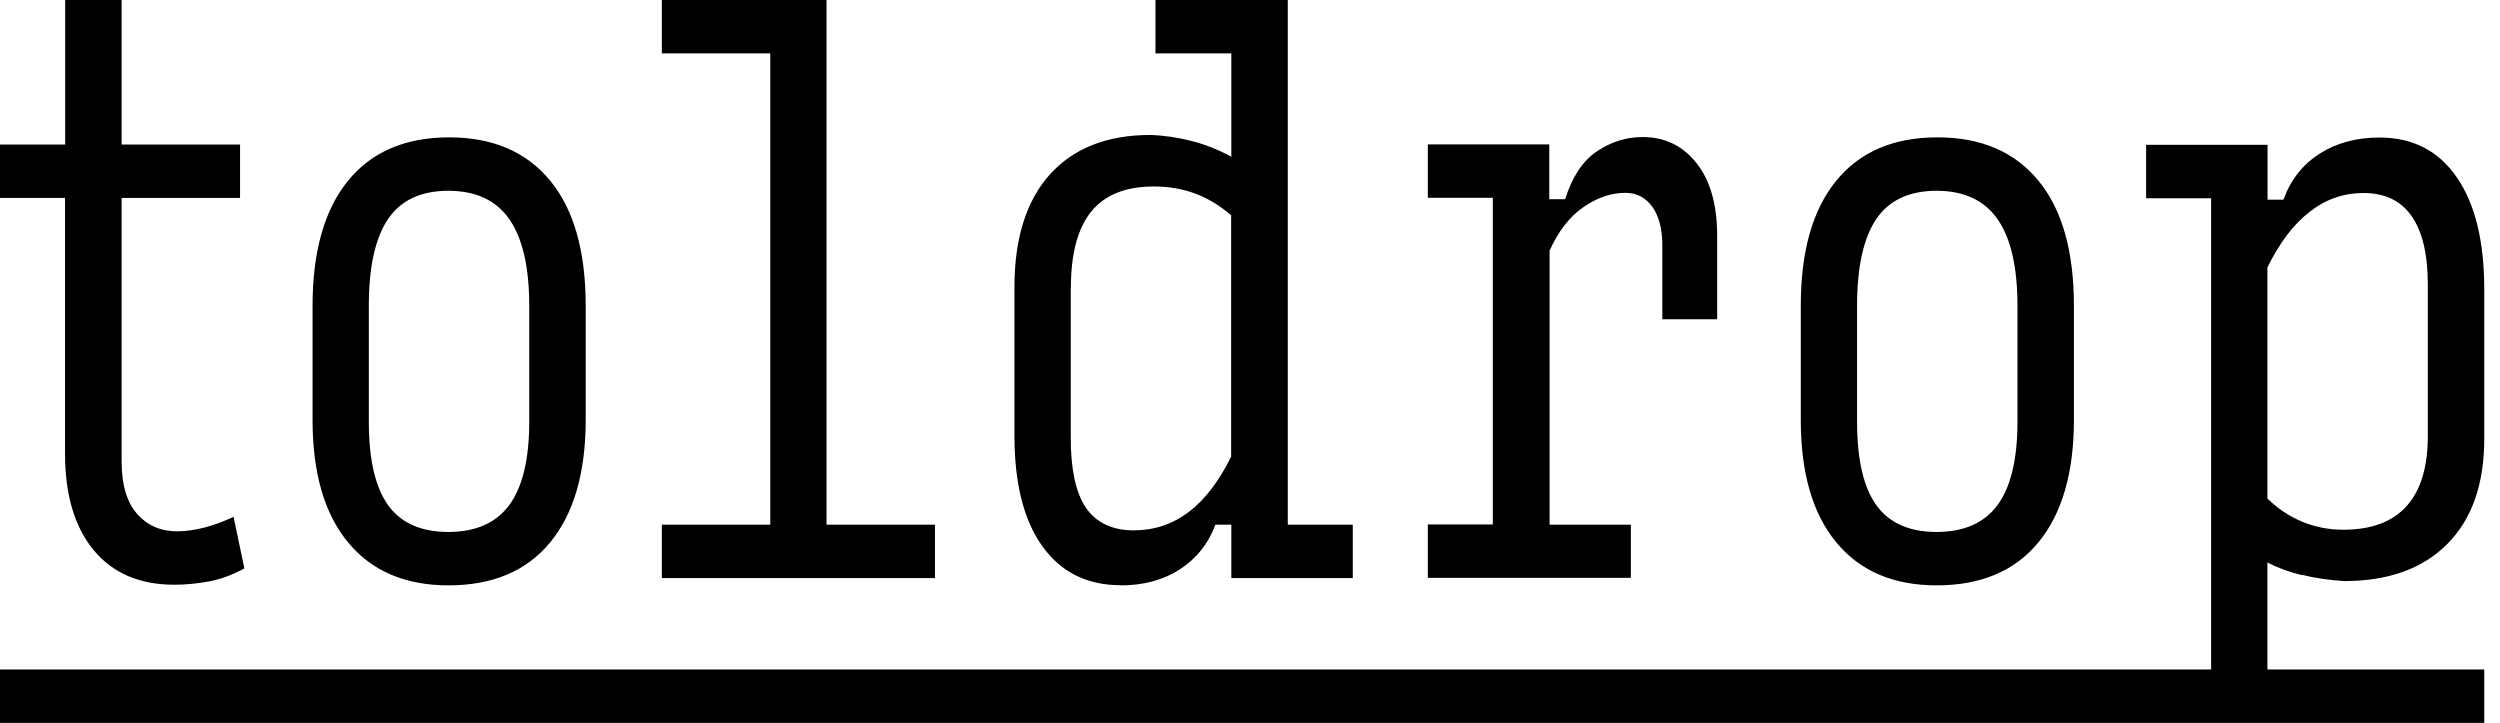 <svg width="83" height="24" viewBox="0 0 83 24" fill="none" xmlns="http://www.w3.org/2000/svg">
<path id="Vector" d="M2.159 15.053C2.159 16.426 2.475 17.497 3.109 18.263C3.742 19.028 4.634 19.413 5.785 19.413C6.186 19.413 6.582 19.371 6.973 19.297C7.363 19.218 7.743 19.075 8.113 18.87L7.754 17.159C7.416 17.318 7.089 17.439 6.772 17.518C6.45 17.598 6.154 17.64 5.885 17.64C5.342 17.64 4.898 17.45 4.555 17.064C4.212 16.679 4.038 16.099 4.038 15.312V6.571H7.97V4.798H4.038V0H2.164V4.798H0V6.571H2.159V15.048V15.053ZM14.884 19.434C16.357 19.434 17.481 18.959 18.268 18.004C19.049 17.054 19.445 15.697 19.445 13.94V10.15C19.445 8.345 19.054 6.957 18.268 6.001C17.481 5.041 16.362 4.56 14.911 4.56C13.459 4.56 12.335 5.041 11.554 6.001C10.773 6.962 10.377 8.345 10.377 10.15V13.94C10.377 15.697 10.768 17.054 11.554 18.004C12.335 18.954 13.449 19.434 14.89 19.434H14.884ZM12.245 10.155C12.245 8.867 12.457 7.907 12.879 7.279C13.301 6.651 13.971 6.334 14.884 6.334C15.798 6.334 16.473 6.651 16.911 7.279C17.349 7.907 17.571 8.867 17.571 10.155V14.003C17.571 15.243 17.349 16.167 16.911 16.764C16.473 17.36 15.798 17.661 14.884 17.661C13.971 17.661 13.306 17.36 12.879 16.764C12.457 16.167 12.245 15.249 12.245 14.003V10.155ZM31.041 17.418H27.441V0H21.973V1.773H25.573V17.418H21.973V19.192H31.041V17.418ZM37.211 19.434C37.961 19.434 38.615 19.26 39.164 18.907C39.713 18.553 40.114 18.057 40.352 17.418H40.88V19.192H44.912V17.418H42.754V0H38.362V1.773H40.88V5.204C40.478 4.983 40.046 4.808 39.587 4.687C39.122 4.566 38.658 4.497 38.193 4.481C36.752 4.481 35.644 4.919 34.857 5.79C34.076 6.661 33.68 7.907 33.68 9.522V14.462C33.68 16.046 33.986 17.27 34.604 18.131C35.221 18.996 36.087 19.429 37.206 19.429L37.211 19.434ZM35.554 9.548C35.554 8.429 35.776 7.59 36.224 7.031C36.673 6.471 37.37 6.191 38.309 6.191C38.805 6.191 39.265 6.271 39.687 6.429C40.109 6.587 40.505 6.83 40.874 7.147V15.159C40.473 15.972 40.009 16.584 39.47 16.996C38.932 17.402 38.325 17.608 37.634 17.608C36.942 17.608 36.388 17.355 36.05 16.853C35.712 16.352 35.549 15.576 35.549 14.536V9.548H35.554ZM54.16 17.418H51.447V8.318C51.737 7.68 52.106 7.199 52.56 6.883C53.014 6.566 53.484 6.402 53.964 6.402C54.334 6.402 54.629 6.556 54.851 6.856C55.073 7.163 55.189 7.59 55.189 8.15V10.599H57.01V7.838C57.01 6.798 56.783 5.991 56.324 5.415C55.87 4.84 55.273 4.55 54.534 4.55C53.991 4.55 53.484 4.708 53.009 5.03C52.539 5.352 52.191 5.88 51.964 6.614H51.436V4.793H47.404V6.566H49.562V17.413H47.404V19.186H54.144V17.413L54.16 17.418ZM64.294 19.434C65.766 19.434 66.891 18.959 67.677 18.004C68.458 17.054 68.854 15.697 68.854 13.94V10.15C68.854 8.345 68.464 6.957 67.677 6.001C66.891 5.041 65.772 4.56 64.32 4.56C62.869 4.56 61.744 5.041 60.963 6.001C60.177 6.962 59.786 8.345 59.786 10.15V13.94C59.786 15.697 60.177 17.054 60.963 18.004C61.744 18.954 62.858 19.434 64.299 19.434H64.294ZM61.655 10.155C61.655 8.867 61.866 7.907 62.288 7.279C62.71 6.651 63.381 6.334 64.294 6.334C65.207 6.334 65.883 6.651 66.321 7.279C66.759 7.907 66.98 8.867 66.98 10.155V14.003C66.98 15.243 66.759 16.167 66.321 16.764C65.883 17.36 65.207 17.661 64.294 17.661C63.381 17.661 62.716 17.36 62.288 16.764C61.866 16.167 61.655 15.249 61.655 14.003V10.155ZM76.428 19.086C76.861 19.192 77.326 19.26 77.822 19.292C79.294 19.292 80.44 18.88 81.253 18.057C82.071 17.233 82.477 16.072 82.477 14.568V9.601C82.477 8.002 82.171 6.761 81.564 5.885C80.957 5.004 80.102 4.566 78.999 4.566C78.234 4.566 77.569 4.745 77.009 5.104C76.45 5.463 76.048 5.97 75.811 6.629H75.283V4.808H71.251V6.582H73.409V22.227H0V24H82.477V22.227H75.278V18.674C75.616 18.849 75.996 18.991 76.428 19.096V19.086ZM75.278 8.878C75.679 8.06 76.143 7.448 76.682 7.031C77.215 6.614 77.811 6.408 78.471 6.408C79.173 6.408 79.706 6.661 80.065 7.173C80.424 7.685 80.603 8.445 80.603 9.453V14.489C80.603 15.513 80.366 16.283 79.896 16.806C79.426 17.328 78.724 17.587 77.796 17.587C77.315 17.587 76.861 17.497 76.439 17.323C76.017 17.149 75.626 16.89 75.278 16.552V8.878Z" fill="black"/>
</svg>
